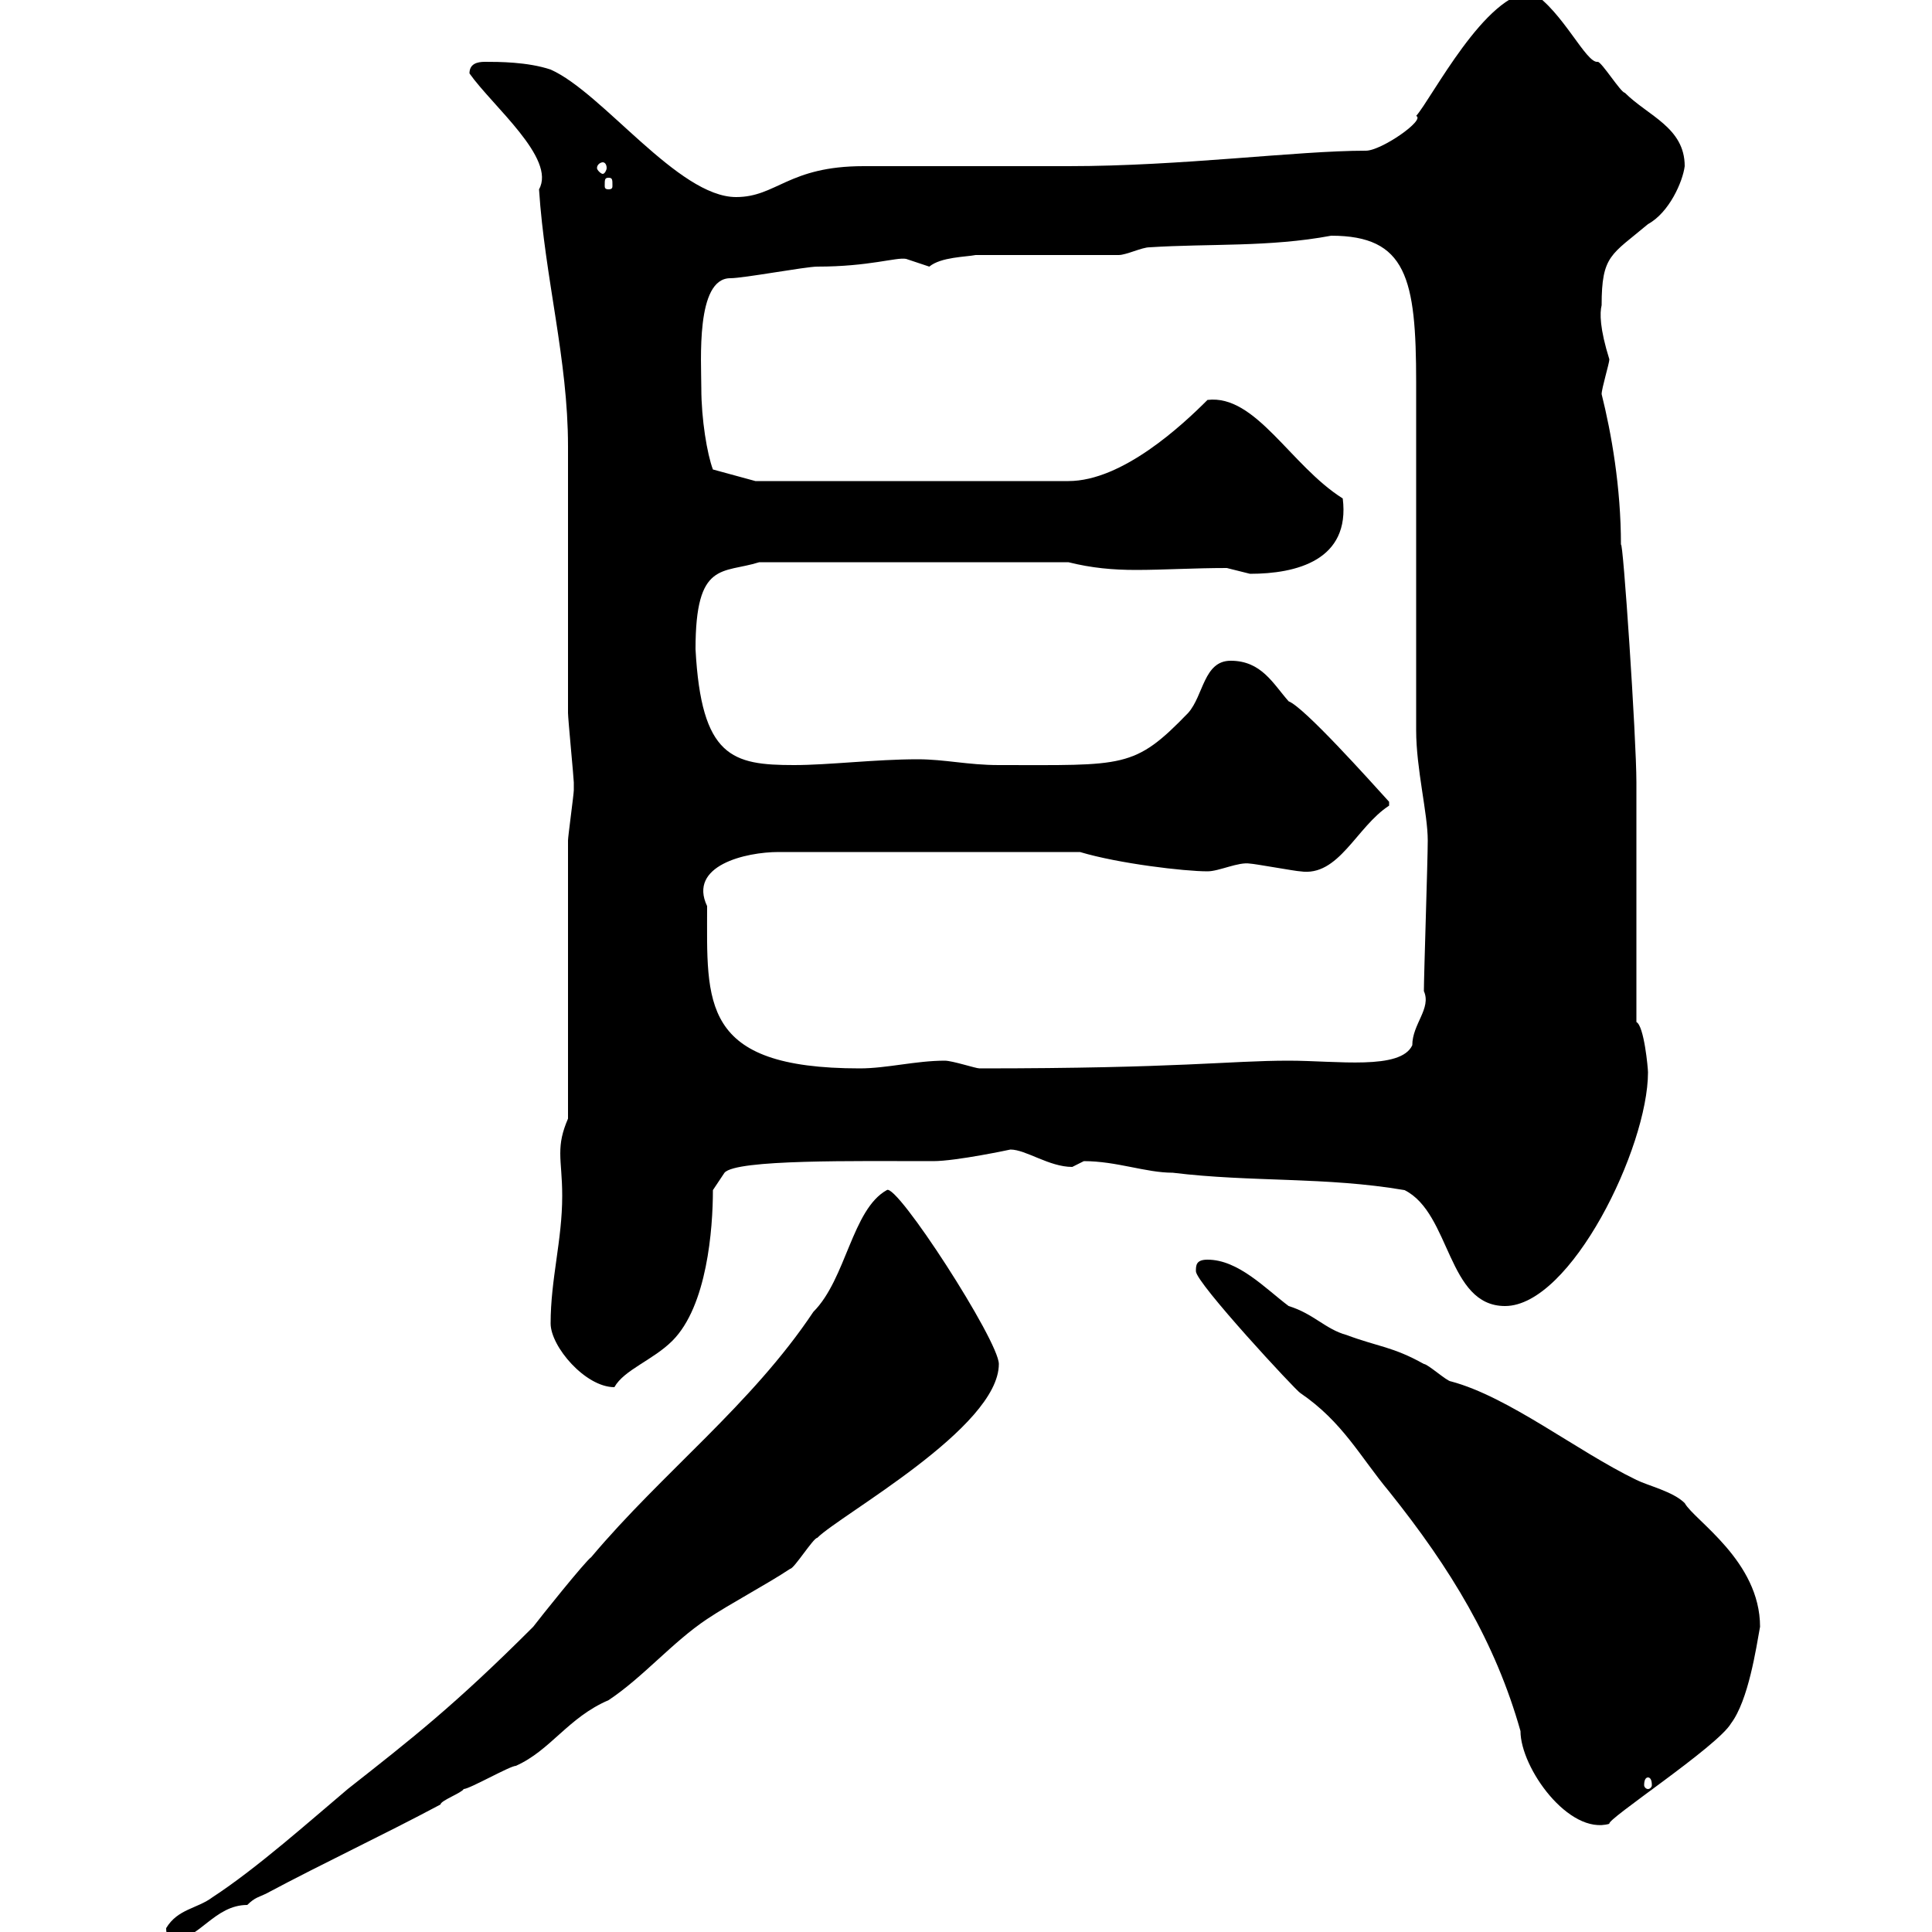 <svg xmlns="http://www.w3.org/2000/svg" xmlns:xlink="http://www.w3.org/1999/xlink" width="300" height="300"><path d="M25.80 299.40C25.80 300.60 26.10 300.60 27 301.20C30.90 301.20 33.30 295.80 38.40 295.80C39.60 294.60 40.20 294.60 41.40 294C50.40 289.20 59.40 285 68.40 280.20C68.40 279.60 71.70 278.40 72 277.80C72.90 277.80 79.20 274.20 80.10 274.20C85.50 271.80 88.20 266.70 94.50 264C99.90 260.40 104.40 255 109.80 251.40C113.40 249 119.10 246 122.70 243.60C123.30 243.60 126.30 238.80 126.90 238.80C130.50 235.20 155.10 221.70 155.10 211.80C155.10 208.20 139.20 183.60 137.70 184.80C132.30 187.80 131.40 198.60 126.30 203.70C116.70 218.10 102.90 228.60 91.80 241.80C90.90 242.40 83.70 251.40 82.80 252.60C70.50 264.90 63.90 270 54 277.80C48.30 282.60 39.90 290.10 33 294.60C30.60 296.40 27.60 296.40 25.80 299.40ZM185.70 197.40C185.70 199.20 201.30 216 201.90 216.30C208.50 220.80 211.20 226.20 215.70 231.60C225.30 243.60 232.20 255 236.10 268.80C236.10 274.50 243.60 285 249.90 283.20C249.30 282.60 266.70 271.20 268.80 267.60C271.50 264 272.70 255.90 273.30 252.60C273.30 242.40 263.10 236.10 261.60 233.40C259.80 231.60 255.90 230.70 254.10 229.80C244.80 225.30 234.30 216.90 225.30 214.50C224.70 214.50 221.70 211.80 221.10 211.80C216.30 209.10 213.90 209.10 209.10 207.30C205.80 206.40 204 204 200.10 202.80C196.50 200.10 192.30 195.60 187.50 195.60C185.70 195.60 185.70 196.50 185.70 197.40ZM255.90 276C256.20 276 256.50 276.30 256.50 277.20C256.50 277.50 256.20 277.80 255.90 277.80C255.60 277.80 255.30 277.50 255.30 277.20C255.30 276.30 255.60 276 255.90 276ZM85.50 205.50C85.50 209.10 90.90 215.40 95.40 215.40C96.90 212.70 101.40 211.20 104.40 208.20C109.80 202.80 110.70 190.80 110.70 184.80L112.50 182.10C114.30 180 132.90 180.30 144.90 180.30C148.50 180.30 156.90 178.50 156.90 178.50C159.30 178.50 162.90 181.20 166.50 181.20C166.50 181.20 168.30 180.30 168.30 180.30C173.40 180.30 177.90 182.10 182.10 182.10C194.40 183.60 205.80 182.70 218.10 184.80C225.30 188.40 224.70 202.80 233.70 202.80C243.90 202.80 255.90 178.20 255.90 166.50C255.90 165.90 255.30 159.30 254.10 158.70L254.10 121.50C254.10 114.60 252 83.40 251.70 84.60C251.70 75.60 250.20 67.20 248.70 61.20C248.70 60.30 249.90 56.40 249.90 55.80C248.40 51 248.40 48.60 248.70 47.40C248.70 39.60 250.20 39.60 255.90 34.80C259.20 33 261.30 28.20 261.60 25.80C261.60 19.80 255.90 18 252.30 14.40C251.70 14.40 248.70 9.60 248.10 9.60C246.30 9.90 242.70 1.80 237.90-1.20C230.70-1.20 222.30 15.30 219.90 18C221.40 18.60 214.50 23.40 212.10 23.40C201.30 23.40 183.60 25.80 165.90 25.80C161.10 25.80 138.90 25.80 134.10 25.80C122.40 25.80 120.60 30.60 114.30 30.60C105.30 30.60 93.60 14.40 85.50 10.80C81.90 9.60 77.40 9.60 75.30 9.60C74.10 9.60 72.90 9.90 72.90 11.40C76.50 16.50 86.40 24.60 83.70 29.40C84.60 43.20 88.20 55.80 88.20 69.30C88.20 75.60 88.20 104.40 88.20 110.70C88.20 111.60 89.10 120.90 89.10 121.50C89.10 121.50 89.10 121.50 89.10 122.70C89.10 123.30 88.20 129.90 88.20 130.50L88.20 173.70C87.30 175.80 87 177.30 87 179.10C87 180.90 87.30 182.70 87.30 185.70C87.30 192.60 85.50 198.60 85.50 205.50ZM109.80 140.70C106.80 134.40 115.80 132.30 120.90 132.30L167.70 132.30C173.70 134.10 183.90 135.30 187.50 135.30C189.30 135.30 192.30 133.80 194.10 134.10C194.70 134.10 201.30 135.30 201.90 135.30C207.90 136.20 210.60 128.40 215.70 125.10L215.70 124.50C212.70 121.20 202.50 109.80 200.10 108.90C197.70 106.20 195.90 102.60 191.10 102.60C186.90 102.60 186.90 108 184.50 110.70C176.10 119.40 174.60 118.80 155.10 118.80C150.30 118.80 146.70 117.90 142.50 117.90C135.90 117.90 128.70 118.80 123.30 118.80C113.70 118.80 108.90 117.60 108 100.80C108 87 112.20 89.10 117.90 87.30L165.90 87.30C169.50 88.20 172.80 88.50 176.40 88.50C180.60 88.50 185.40 88.20 190.50 88.20C190.50 88.20 194.10 89.10 194.10 89.10C201.30 89.10 209.70 87 208.50 77.40C200.40 72.30 195 61.20 187.50 62.10C183.60 66 174.30 74.70 165.90 74.70L117.30 74.70L110.70 72.90C109.80 70.50 108.90 65.10 108.90 60.30C108.90 56.10 108 43.20 113.40 43.20C115.50 43.20 125.10 41.40 126.90 41.40C135 41.40 139.20 39.90 140.70 40.20C140.70 40.20 144.30 41.40 144.30 41.40C146.10 39.90 150 39.90 151.50 39.60L173.70 39.60C174.90 39.60 177.30 38.40 178.50 38.40C187.80 37.80 197.10 38.40 206.70 36.60C218.40 36.60 219.90 43.20 219.90 59.40C219.90 67.50 219.90 105.30 219.90 113.40C219.90 119.40 221.70 126.30 221.70 130.50C221.70 133.50 221.10 151.50 221.10 153.90C222.30 156.60 219.30 159 219.30 162.30C217.50 166.20 207.60 164.70 200.10 164.70C190.80 164.70 183.30 165.90 152.10 165.90C151.50 165.90 147.90 164.70 146.70 164.70C142.20 164.70 137.70 165.90 133.50 165.90C108.60 165.90 109.80 155.70 109.80 140.70ZM94.50 27.60C95.10 27.60 95.10 27.90 95.10 28.80C95.10 29.10 95.10 29.40 94.50 29.40C93.90 29.40 93.90 29.10 93.90 28.80C93.90 27.90 93.90 27.60 94.50 27.60ZM93.60 25.20C93.90 25.20 94.20 25.50 94.20 26.10C94.20 26.40 93.90 27 93.60 27C93.30 27 92.70 26.40 92.70 26.10C92.70 25.50 93.30 25.20 93.60 25.20Z"/></svg>